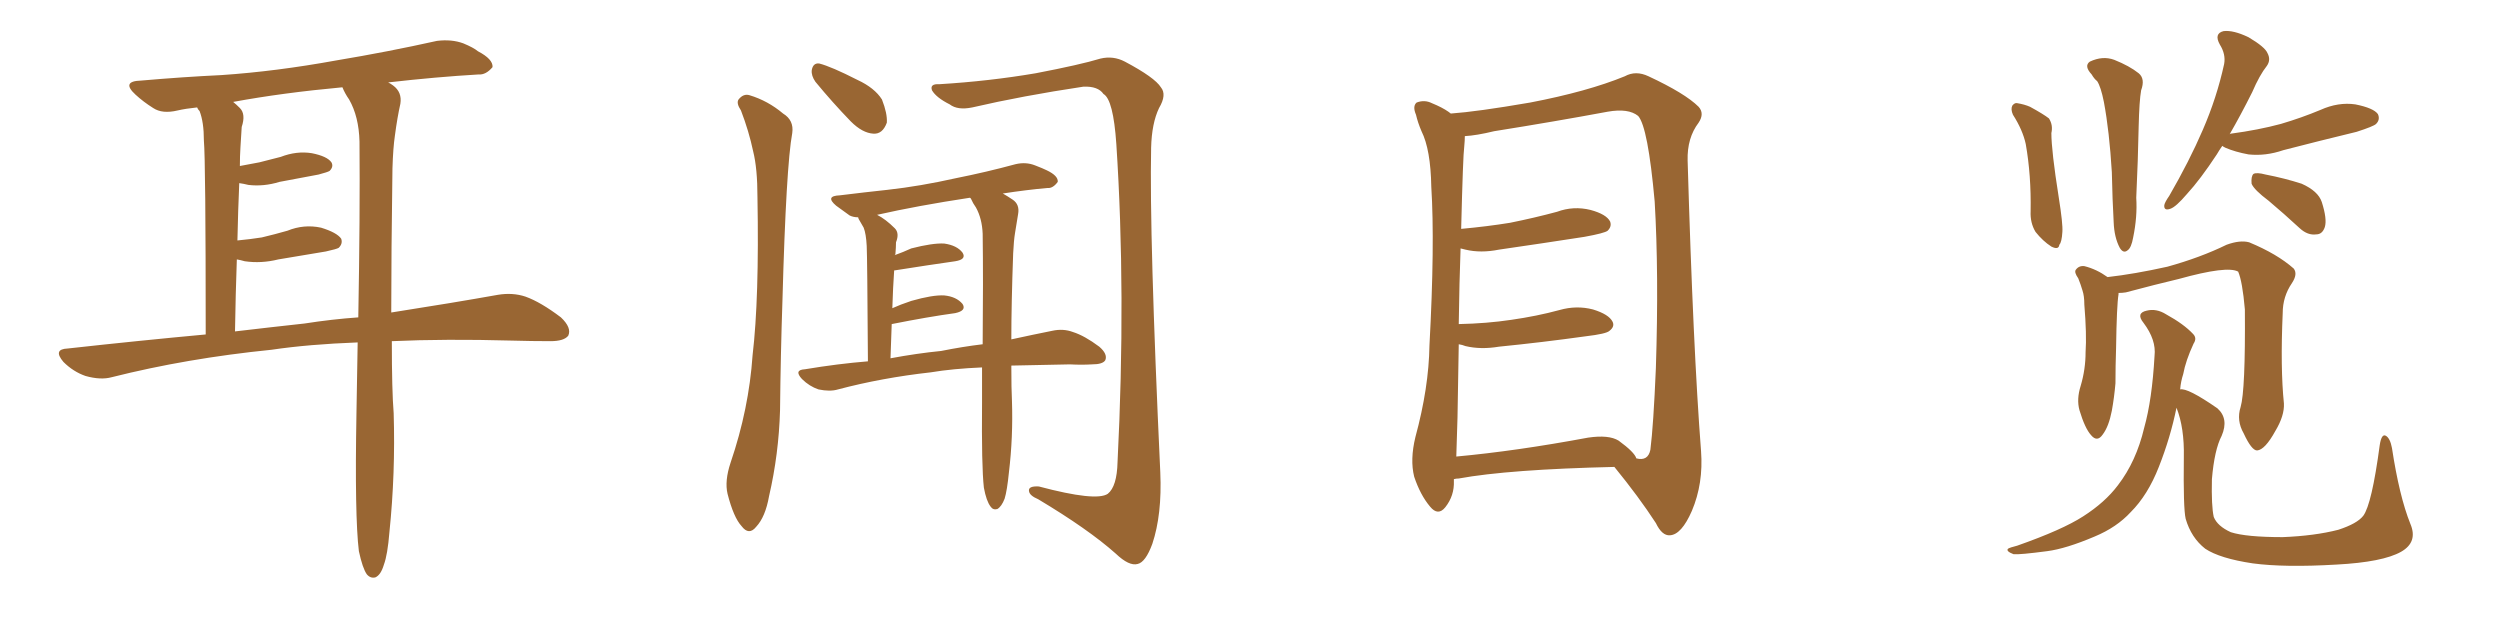<svg xmlns="http://www.w3.org/2000/svg" xmlns:xlink="http://www.w3.org/1999/xlink" width="600" height="150"><path fill="#996633" padding="10" d="M94.04 81.88L94.04 81.88Q94.04 93.75 94.48 99.17L94.48 99.17Q94.92 113.53 93.46 127.73L93.46 127.73Q93.02 133.15 92.14 135.50L92.14 135.50Q91.41 137.99 90.09 138.57L90.09 138.57Q88.92 138.87 88.04 137.84L88.04 137.84Q87.01 136.38 86.13 132.28L86.13 132.28Q85.11 123.93 85.55 99.17L85.55 99.17Q85.69 90.23 85.84 82.18L85.84 82.18Q74.12 82.62 65.19 83.94L65.19 83.94Q44.82 85.99 26.81 90.53L26.81 90.53Q24.17 91.26 20.51 90.23L20.51 90.23Q17.58 89.21 15.23 86.87L15.23 86.87Q12.60 83.79 16.26 83.64L16.26 83.64Q33.40 81.74 49.37 80.27L49.37 80.27Q49.37 38.67 48.93 33.69L48.93 33.69Q48.93 29.30 47.90 26.66L47.90 26.66Q47.46 26.22 47.31 25.78L47.31 25.78Q44.53 26.07 42.63 26.51L42.63 26.51Q38.96 27.39 36.77 25.93L36.77 25.93Q34.42 24.46 32.52 22.71L32.52 22.71Q29.00 19.48 33.84 19.34L33.84 19.34Q43.95 18.46 53.17 18.02L53.17 18.02Q66.21 17.14 80.71 14.50L80.71 14.50Q93.02 12.45 104.88 9.81L104.88 9.81Q108.40 9.38 111.18 10.40L111.18 10.40Q113.67 11.43 114.70 12.30L114.70 12.30Q118.36 14.21 118.21 16.11L118.21 16.11Q116.60 18.02 114.84 17.87L114.84 17.87Q104.74 18.46 93.16 19.78L93.16 19.78Q93.75 20.07 94.34 20.51L94.34 20.51Q96.53 22.12 96.09 24.90L96.09 24.90Q95.36 28.13 94.78 32.52L94.78 32.52Q94.34 35.45 94.19 40.43L94.19 40.43Q93.90 60.94 93.90 75L93.90 75Q108.84 72.66 119.53 70.75L119.53 70.75Q123.05 70.17 126.12 71.19L126.12 71.19Q129.79 72.51 134.62 76.17L134.62 76.17Q137.26 78.66 136.38 80.57L136.38 80.57Q135.35 81.88 132.13 81.88L132.13 81.88Q127.73 81.88 122.75 81.74L122.75 81.74Q106.93 81.30 94.04 81.88ZM73.10 77.64L73.10 77.64L73.10 77.64Q79.69 76.61 85.99 76.17L85.99 76.17Q86.43 51.56 86.28 33.98L86.28 33.98Q86.13 27.98 83.79 23.88L83.79 23.88Q82.76 22.41 82.18 20.95L82.18 20.95Q67.82 22.27 55.96 24.46L55.96 24.46Q56.69 25.05 57.57 25.93L57.57 25.93Q59.03 27.39 58.01 30.47L58.01 30.47Q57.86 32.52 57.71 35.30L57.71 35.30Q57.57 37.50 57.57 39.84L57.57 39.84Q60.06 39.40 62.26 38.96L62.26 38.96Q65.04 38.23 67.38 37.65L67.38 37.65Q71.19 36.18 74.85 36.77L74.85 36.77Q78.52 37.50 79.54 38.96L79.54 38.96Q80.13 39.99 79.10 41.02L79.10 41.02Q78.66 41.31 76.46 41.89L76.46 41.89Q71.63 42.77 67.09 43.65L67.09 43.65Q63.28 44.82 59.62 44.38L59.62 44.38Q58.45 44.09 57.42 43.95L57.42 43.95Q57.13 50.54 56.98 57.71L56.98 57.71Q60.06 57.42 62.84 56.98L62.84 56.98Q65.92 56.25 68.99 55.37L68.99 55.37Q72.95 53.76 77.05 54.64L77.05 54.64Q80.86 55.81 81.88 57.28L81.88 57.28Q82.32 58.45 81.30 59.47L81.30 59.47Q80.86 59.77 78.22 60.35L78.22 60.35Q72.22 61.38 66.80 62.26L66.80 62.26Q62.70 63.28 58.74 62.70L58.74 62.70Q57.71 62.40 56.84 62.26L56.84 62.26Q56.54 70.61 56.40 79.54L56.40 79.54Q65.04 78.52 73.10 77.64ZM177.83 26.51L177.83 26.51Q176.66 24.76 177.25 23.88L177.25 23.88Q178.42 22.41 179.88 22.85L179.88 22.85Q184.28 24.17 187.94 27.25L187.94 27.25Q190.58 28.86 190.14 31.93L190.14 31.93Q188.67 39.84 187.79 72.07L187.79 72.07Q187.35 85.11 187.21 98.44L187.21 98.44Q186.91 108.98 184.57 119.09L184.57 119.09Q183.69 124.07 181.49 126.42L181.49 126.42Q179.74 128.61 177.98 126.27L177.98 126.27Q176.07 124.22 174.61 118.51L174.61 118.51Q173.88 115.43 175.34 111.04L175.34 111.04Q179.74 98.14 180.62 85.25L180.62 85.25Q182.23 71.63 181.79 47.31L181.79 47.31Q181.79 40.43 180.76 36.33L180.76 36.33Q179.74 31.49 177.83 26.51ZM195.70 19.63L195.70 19.63Q194.68 18.16 194.82 16.85L194.82 16.85Q195.12 15.09 196.58 15.23L196.58 15.23Q199.51 15.97 205.81 19.19L205.81 19.19Q209.91 21.09 211.67 23.88L211.67 23.88Q212.99 27.25 212.84 29.44L212.84 29.44Q211.82 32.23 209.62 32.08L209.62 32.08Q206.98 31.93 204.20 29.15L204.20 29.15Q199.80 24.61 195.70 19.63ZM225.44 20.21L225.44 20.21Q237.45 19.48 248.58 17.58L248.58 17.58Q259.28 15.53 264.11 14.06L264.11 14.06Q267.19 13.33 269.97 14.79L269.97 14.79Q277.15 18.60 278.61 20.95L278.61 20.95Q280.08 22.71 278.17 25.93L278.17 25.93Q276.42 29.59 276.27 35.45L276.27 35.45Q275.83 56.54 278.47 113.38L278.47 113.38Q278.91 123.49 276.56 130.52L276.56 130.52Q274.95 134.91 273.05 135.35L273.05 135.35Q271.00 135.94 267.77 132.86L267.77 132.86Q261.18 127.00 249.17 119.82L249.17 119.82Q247.12 118.95 246.97 117.92L246.97 117.92Q246.68 116.60 249.32 116.75L249.32 116.75Q263.09 120.41 265.87 118.51L265.87 118.51Q268.07 116.75 268.21 110.89L268.21 110.89Q270.26 70.31 267.92 34.57L267.92 34.57Q267.19 23.88 264.84 22.56L264.84 22.56Q263.53 20.65 260.01 20.80L260.01 20.80Q245.36 23.00 233.35 25.78L233.35 25.78Q229.83 26.51 227.93 25.05L227.93 25.05Q224.71 23.44 223.68 21.68L223.68 21.68Q223.10 20.07 225.44 20.21ZM242.72 87.74L242.72 87.74Q242.72 93.46 242.87 96.24L242.87 96.24Q243.16 104.88 242.14 113.38L242.14 113.38Q241.70 117.77 241.11 119.68L241.11 119.68Q240.38 121.58 239.36 122.17L239.36 122.17Q238.33 122.46 237.74 121.58L237.74 121.58Q236.72 120.26 236.13 117.04L236.13 117.04Q235.55 111.91 235.69 96.53L235.69 96.53Q235.69 92.14 235.69 88.18L235.69 88.18Q228.66 88.48 223.39 89.36L223.39 89.36Q211.67 90.67 201.12 93.46L201.12 93.46Q199.22 94.04 196.44 93.46L196.44 93.46Q194.24 92.72 192.48 90.97L192.48 90.97Q190.43 88.77 193.21 88.62L193.21 88.62Q201.12 87.30 208.30 86.72L208.30 86.72Q208.15 61.82 208.01 59.03L208.01 59.03Q207.86 56.10 207.28 54.64L207.28 54.64Q206.69 53.61 206.10 52.59L206.10 52.59Q205.96 52.29 205.96 52.15L205.96 52.15Q204.79 52.15 203.91 51.71L203.91 51.71Q202.15 50.39 200.68 49.37L200.68 49.37Q197.90 47.02 201.56 46.88L201.56 46.88Q207.57 46.14 212.99 45.56L212.99 45.56Q220.90 44.68 229.39 42.77L229.39 42.77Q236.72 41.31 243.75 39.40L243.75 39.40Q246.24 38.82 248.44 39.70L248.44 39.70Q250.34 40.43 251.22 40.87L251.22 40.87Q254.00 42.19 253.86 43.65L253.86 43.65Q252.69 45.26 251.37 45.12L251.37 45.12Q246.39 45.56 240.67 46.44L240.67 46.44Q241.70 47.02 243.02 47.90L243.02 47.90Q244.78 49.07 244.34 51.42L244.34 51.42Q244.04 53.32 243.60 55.96L243.60 55.96Q243.31 57.71 243.16 60.79L243.16 60.79Q242.72 72.95 242.72 81.45L242.72 81.45Q248.14 80.27 252.54 79.39L252.54 79.39Q255.18 78.81 257.52 79.69L257.52 79.69Q260.30 80.57 263.82 83.20L263.82 83.20Q265.87 84.96 265.28 86.43L265.28 86.43Q264.70 87.45 262.06 87.45L262.06 87.45Q259.57 87.60 256.79 87.45L256.79 87.45Q249.02 87.60 242.72 87.74ZM225.88 84.23L225.88 84.23L225.88 84.23Q231.01 83.20 235.84 82.62L235.84 82.62Q235.99 67.09 235.84 56.10L235.84 56.10Q235.69 52.44 234.23 49.80L234.23 49.80Q233.50 48.78 233.06 47.75L233.06 47.75Q232.91 47.46 232.76 47.46L232.76 47.46Q220.17 49.37 210.50 51.56L210.50 51.56Q212.55 52.59 214.75 54.79L214.75 54.79Q215.92 55.96 215.04 58.15L215.04 58.15Q215.04 59.33 214.89 61.08L214.89 61.08Q214.75 61.08 214.75 61.23L214.75 61.23Q216.80 60.50 218.70 59.62L218.70 59.62Q223.83 58.30 226.61 58.45L226.61 58.45Q229.69 58.89 231.01 60.64L231.01 60.64Q232.03 62.26 229.25 62.70L229.25 62.70Q223.10 63.57 214.75 64.89L214.75 64.89Q214.75 64.89 214.60 64.89L214.60 64.89Q214.31 68.99 214.16 73.97L214.16 73.97Q216.06 73.10 218.70 72.22L218.70 72.22Q223.83 70.75 226.61 70.90L226.61 70.90Q229.54 71.19 231.01 72.95L231.01 72.95Q232.03 74.56 229.25 75.15L229.25 75.15Q222.80 76.03 214.01 77.78L214.01 77.78Q213.87 81.59 213.72 85.99L213.72 85.99Q220.02 84.81 225.88 84.23ZM348.93 114.99L348.93 114.99Q348.93 115.28 348.93 115.43L348.93 115.43Q349.07 118.95 346.88 121.73L346.88 121.73Q345.12 123.93 343.21 121.58L343.21 121.58Q340.87 118.80 339.40 114.40L339.40 114.40Q338.38 110.30 339.70 104.88L339.70 104.88Q342.92 93.02 343.07 82.91L343.07 82.91Q344.38 58.59 343.51 44.82L343.51 44.82Q343.36 35.89 341.16 31.49L341.16 31.49Q340.28 29.44 339.84 27.54L339.84 27.54Q338.96 25.49 339.99 24.61L339.99 24.61Q341.89 23.88 343.65 24.76L343.65 24.76Q346.14 25.78 347.61 26.81L347.61 26.81Q348.05 27.10 348.19 27.25L348.19 27.25Q354.49 26.81 367.24 24.61L367.24 24.61Q381.01 21.97 389.94 18.31L389.94 18.31Q392.58 16.85 395.65 18.31L395.65 18.31Q404.44 22.41 407.67 25.63L407.67 25.63Q409.13 27.25 407.67 29.44L407.67 29.44Q404.88 33.11 405.03 38.53L405.03 38.53Q406.35 83.64 408.25 108.25L408.25 108.25Q408.84 116.02 406.05 122.61L406.05 122.61Q403.56 128.32 400.78 128.47L400.78 128.47Q398.88 128.61 397.41 125.54L397.41 125.54Q393.31 119.24 387.45 112.06L387.45 112.06Q362.11 112.65 350.10 114.84L350.10 114.84Q349.51 114.84 348.93 114.99ZM388.48 105.76L388.48 105.76L388.48 105.76Q392.29 108.54 392.72 110.01L392.72 110.01Q395.51 110.74 396.09 107.96L396.09 107.96Q396.83 102.10 397.41 88.33L397.41 88.33Q398.14 65.63 397.12 48.34L397.12 48.34Q395.51 30.47 393.16 27.83L393.16 27.83Q390.82 25.93 385.84 26.81L385.84 26.81Q373.24 29.15 358.59 31.49L358.59 31.49Q354.35 32.52 351.56 32.67L351.56 32.67Q351.56 33.69 351.42 35.16L351.42 35.16Q351.12 37.21 350.68 54.93L350.68 54.93Q356.98 54.35 362.40 53.47L362.40 53.47Q368.26 52.29 373.68 50.83L373.68 50.83Q377.64 49.37 381.74 50.39L381.74 50.39Q385.55 51.42 386.43 53.17L386.43 53.17Q386.87 54.35 385.84 55.37L385.84 55.37Q385.11 55.96 380.27 56.84L380.27 56.84Q369.87 58.45 359.77 59.91L359.77 59.91Q355.37 60.79 351.71 59.91L351.71 59.91Q351.12 59.77 350.54 59.62L350.54 59.62Q350.24 67.53 350.10 77.78L350.10 77.78Q356.84 77.64 362.70 76.76L362.70 76.76Q368.85 75.88 374.27 74.41L374.27 74.41Q378.37 73.24 382.32 74.27L382.32 74.27Q386.13 75.44 387.01 77.20L387.01 77.20Q387.60 78.37 386.28 79.39L386.28 79.39Q385.55 80.13 380.57 80.71L380.57 80.71Q370.02 82.18 359.77 83.20L359.77 83.20Q355.37 83.94 351.71 83.06L351.71 83.06Q350.98 82.76 350.10 82.62L350.10 82.62Q349.95 90.82 349.80 100.20L349.80 100.20Q349.66 105.47 349.51 109.57L349.51 109.57Q363.87 108.25 381.15 105.03L381.15 105.03Q386.13 104.30 388.48 105.76ZM533.35 35.01L533.35 35.01Q532.62 36.04 532.03 37.06L532.03 37.06Q528.08 43.07 524.85 46.58L524.85 46.58Q522.22 49.66 520.90 50.10L520.90 50.10Q519.29 50.68 519.43 49.22L519.43 49.22Q519.58 48.49 520.61 47.02L520.61 47.02Q525.44 38.67 528.66 31.20L528.66 31.20Q532.03 23.44 533.79 15.38L533.79 15.38Q534.23 13.04 532.76 10.69L532.76 10.69Q531.30 8.06 533.64 7.47L533.64 7.47Q535.99 7.18 539.65 8.94L539.65 8.94Q543.60 11.28 544.19 12.74L544.19 12.74Q545.07 14.36 544.04 15.82L544.04 15.82Q542.29 18.02 540.53 22.12L540.53 22.12Q537.74 27.69 535.11 32.23L535.11 32.23Q535.25 32.08 535.40 32.08L535.40 32.08Q541.99 31.20 547.41 29.74L547.41 29.74Q552.39 28.27 556.93 26.37L556.93 26.37Q561.18 24.46 565.28 25.05L565.28 25.05Q569.68 25.93 570.70 27.39L570.70 27.39Q571.29 28.71 570.26 29.74L570.26 29.74Q569.68 30.32 565.58 31.64L565.58 31.64Q556.49 33.84 548.00 36.04L548.00 36.04Q543.75 37.50 539.65 37.06L539.65 37.06Q536.43 36.47 534.08 35.45L534.08 35.45Q533.50 35.16 533.35 35.01ZM544.48 48.19L544.48 48.19Q540.97 45.56 540.38 44.09L540.38 44.09Q540.23 42.33 540.82 41.75L540.82 41.75Q541.55 41.31 543.75 41.89L543.75 41.89Q548.29 42.77 552.39 44.09L552.39 44.09Q556.35 45.85 557.23 48.49L557.23 48.49Q558.54 52.59 557.96 54.49L557.96 54.49Q557.37 56.25 555.91 56.25L555.91 56.25Q553.86 56.54 551.95 54.79L551.95 54.79Q548.14 51.27 544.48 48.19ZM483.11 27.54L483.11 27.54Q482.52 26.22 482.96 25.34L482.96 25.34Q483.54 24.61 484.13 24.76L484.13 24.76Q485.89 25.05 487.21 25.63L487.21 25.63Q490.43 27.39 491.75 28.42L491.75 28.42Q492.77 30.03 492.33 31.93L492.33 31.93Q492.33 36.18 494.09 47.31L494.09 47.31Q495.12 53.76 494.97 55.66L494.97 55.66Q494.82 58.15 494.24 58.74L494.24 58.74Q494.09 60.06 492.33 59.18L492.33 59.18Q490.28 57.86 488.53 55.66L488.53 55.66Q487.21 53.47 487.35 50.68L487.35 50.68Q487.50 42.04 486.18 34.57L486.18 34.57Q485.45 31.20 483.11 27.54ZM502.00 17.87L502.00 17.87Q500.10 15.82 501.56 14.79L501.56 14.79Q504.64 13.33 507.42 14.36L507.42 14.36Q511.08 15.82 513.28 17.58L513.28 17.58Q514.89 18.90 513.87 21.68L513.87 21.68Q513.43 24.17 513.28 30.32L513.28 30.32Q513.13 38.23 512.70 47.46L512.70 47.46Q512.99 52.00 511.96 56.98L511.96 56.98Q511.52 59.47 510.64 60.06L510.64 60.06Q509.62 60.94 508.74 59.47L508.74 59.47Q507.42 56.98 507.28 53.32L507.28 53.32Q506.98 48.05 506.84 41.31L506.84 41.31Q506.25 31.49 504.93 24.46L504.93 24.46Q504.20 20.80 503.32 19.48L503.32 19.48Q502.59 18.90 502.00 17.87ZM537.74 97.71L537.74 97.71Q538.92 93.75 538.77 74.27L538.77 74.27Q538.18 67.53 537.16 65.19L537.16 65.19L537.16 65.19Q534.52 63.72 522.95 66.94L522.95 66.94Q517.38 68.26 510.21 70.17L510.21 70.17Q509.33 70.31 508.45 70.31L508.45 70.31Q508.45 70.46 508.45 70.61L508.45 70.61Q508.01 73.24 507.86 83.50L507.86 83.50Q507.71 87.89 507.71 91.99L507.71 91.99Q507.42 95.36 506.84 98.58L506.84 98.58Q506.10 102.39 504.64 104.30L504.64 104.30Q503.32 106.20 501.86 104.44L501.86 104.44Q500.39 102.83 499.07 98.44L499.07 98.44Q498.34 95.80 499.37 92.58L499.37 92.58Q500.54 88.62 500.54 84.52L500.54 84.52Q500.83 80.27 500.24 73.10L500.24 73.10Q500.24 71.04 499.80 69.73L499.80 69.73Q499.37 68.26 498.78 66.80L498.78 66.80Q497.75 65.33 498.19 64.75L498.19 64.75Q498.93 63.72 500.24 63.87L500.24 63.87Q503.17 64.60 505.81 66.50L505.81 66.50Q512.26 65.77 520.17 64.01L520.17 64.01Q528.08 61.82 534.38 58.74L534.38 58.74Q537.60 57.57 539.79 58.15L539.79 58.15Q546.53 60.94 550.49 64.45L550.49 64.45Q551.51 65.77 550.05 67.97L550.05 67.97Q547.85 71.19 547.85 75.15L547.85 75.15Q547.27 88.33 548.14 96.83L548.14 96.83L548.14 96.83Q548.29 99.76 546.09 103.42L546.09 103.42Q543.60 107.96 541.70 108.11L541.70 108.11Q540.38 108.11 538.48 104.00L538.48 104.00Q536.72 100.93 537.74 97.71ZM578.47 125.68L578.47 125.68L578.47 125.68Q580.37 130.08 576.27 132.42L576.27 132.42Q571.88 134.91 560.74 135.50L560.74 135.50Q548.29 136.23 540.67 135.21L540.67 135.21Q532.76 134.03 529.25 131.69L529.25 131.69Q525.88 129.05 524.56 124.51L524.56 124.51Q523.97 122.02 524.12 109.72L524.12 109.72Q524.27 102.69 522.36 97.85L522.36 97.85Q520.90 105.03 518.12 112.06L518.12 112.06Q515.48 118.80 511.38 122.90L511.38 122.90Q508.01 126.56 502.73 128.76L502.73 128.76Q495.85 131.69 491.31 132.28L491.31 132.28Q484.72 133.15 483.25 133.01L483.25 133.01Q481.35 132.28 481.93 131.69L481.93 131.69Q482.37 131.40 484.13 130.96L484.13 130.96Q494.97 127.15 499.95 123.93L499.95 123.93Q505.22 120.56 508.30 116.46L508.30 116.46Q512.70 110.74 514.60 102.69L514.60 102.69Q516.50 95.95 517.09 85.40L517.09 85.40Q517.53 81.59 514.45 77.49L514.45 77.49Q512.55 75.15 515.19 74.56L515.19 74.56Q517.53 73.97 519.87 75.44L519.87 75.44Q524.12 77.78 526.32 80.13L526.32 80.13Q527.34 81.15 526.46 82.47L526.46 82.47Q524.56 86.57 523.97 89.79L523.97 89.79Q523.39 91.55 523.24 93.46L523.24 93.46Q525 93.02 532.18 98.00L532.18 98.00Q534.96 100.49 533.20 104.59L533.20 104.59Q531.45 107.96 530.86 114.99L530.86 114.99Q530.71 121.44 531.30 124.07L531.30 124.07Q532.18 126.27 535.40 127.73L535.40 127.73Q539.06 128.91 547.85 128.91L547.85 128.91Q555.47 128.61 561.18 127.15L561.18 127.15Q565.72 125.68 567.19 123.78L567.19 123.78Q569.24 121.00 571.14 106.79L571.14 106.79Q571.58 104.00 572.61 104.59L572.61 104.59Q573.63 105.18 574.07 107.52L574.07 107.52Q575.83 119.09 578.47 125.68Z"/></svg>